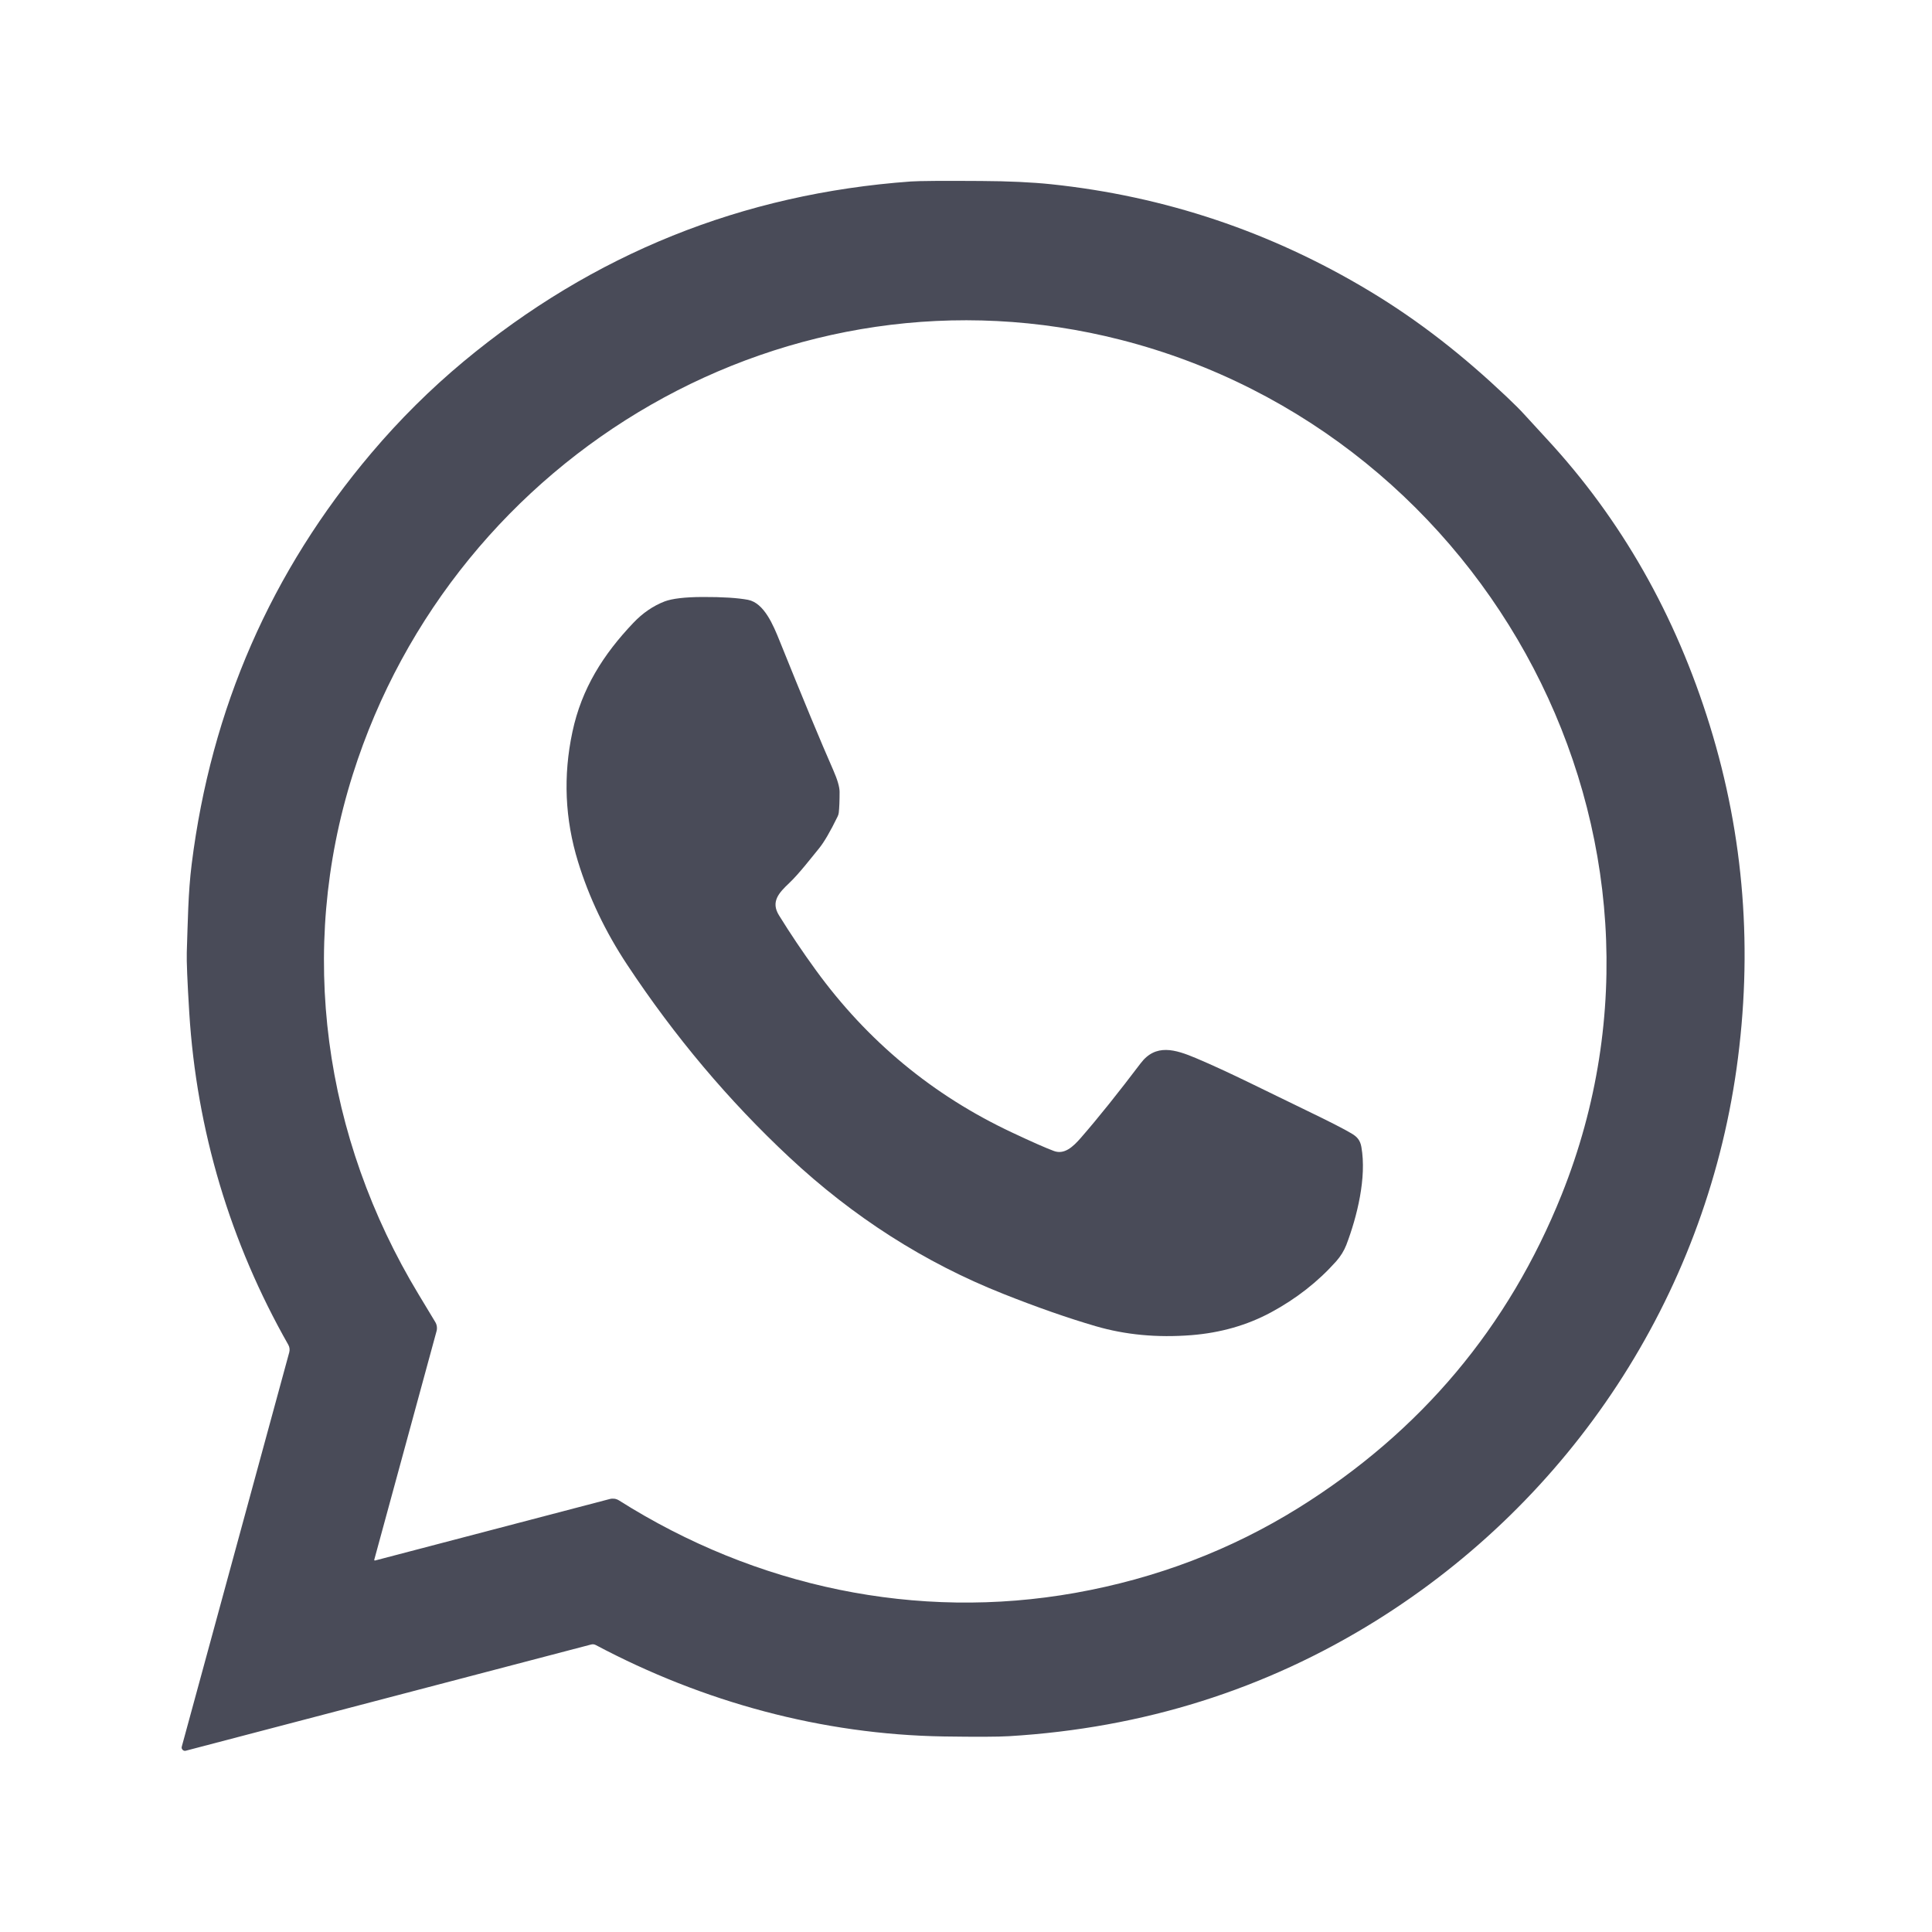 <svg width="28" height="28" viewBox="0 0 28 28" fill="none" xmlns="http://www.w3.org/2000/svg">
<path d="M2.692 25.373C2.684 25.375 2.676 25.375 2.668 25.373C2.66 25.371 2.653 25.366 2.647 25.36C2.641 25.355 2.637 25.347 2.634 25.339C2.632 25.331 2.632 25.323 2.634 25.315L4.192 19.599C4.202 19.562 4.197 19.522 4.178 19.489C3.337 18.009 2.849 16.382 2.743 14.677C2.715 14.221 2.703 13.93 2.707 13.803C2.722 13.366 2.726 12.937 2.778 12.524C3.06 10.269 3.929 8.282 5.384 6.564C5.794 6.08 6.238 5.64 6.715 5.242C8.596 3.678 10.759 2.807 13.203 2.63C13.322 2.622 13.66 2.619 14.219 2.623C14.615 2.625 14.954 2.641 15.233 2.67C16.88 2.843 18.417 3.358 19.843 4.215C20.587 4.662 21.223 5.171 21.833 5.748C21.95 5.859 22.036 5.945 22.09 6.005C22.167 6.09 22.275 6.208 22.415 6.359C23.495 7.525 24.284 8.911 24.78 10.515C25.278 12.125 25.407 13.783 25.167 15.489C24.698 18.806 22.773 21.725 19.94 23.49C18.338 24.487 16.567 25.045 14.625 25.162C14.465 25.172 14.148 25.173 13.675 25.166C11.913 25.137 10.191 24.668 8.634 23.841C8.614 23.83 8.591 23.828 8.569 23.833L2.692 25.373ZM5.436 22.616L8.837 21.725C8.86 21.719 8.884 21.718 8.907 21.721C8.93 21.725 8.952 21.733 8.972 21.746C10.953 22.998 13.285 23.495 15.585 23.085C16.761 22.875 17.84 22.463 18.824 21.85C20.594 20.745 21.863 19.233 22.633 17.313C24.712 12.12 21.597 6.297 16.246 4.926C11.454 3.699 6.587 6.56 5.113 11.224C4.304 13.783 4.694 16.488 6.067 18.76C6.158 18.909 6.238 19.042 6.307 19.158C6.32 19.179 6.328 19.201 6.331 19.225C6.334 19.248 6.333 19.272 6.326 19.295L5.424 22.605C5.424 22.606 5.424 22.608 5.424 22.61C5.425 22.611 5.426 22.612 5.427 22.614C5.428 22.615 5.429 22.616 5.431 22.616C5.433 22.616 5.434 22.616 5.436 22.616Z" fill="#494B58"/>
<path d="M11.437 12.799C11.289 12.939 11.167 13.068 11.29 13.266C11.455 13.533 11.632 13.796 11.821 14.056C12.571 15.089 13.52 15.875 14.669 16.414C14.958 16.55 15.16 16.639 15.274 16.681C15.425 16.737 15.55 16.622 15.664 16.491C15.921 16.196 16.209 15.835 16.531 15.41C16.749 15.122 17.029 15.207 17.337 15.337C17.813 15.538 18.346 15.81 18.95 16.101C19.273 16.257 19.486 16.366 19.589 16.428C19.669 16.475 19.713 16.526 19.73 16.622C19.809 17.065 19.668 17.633 19.512 18.042C19.479 18.127 19.43 18.206 19.365 18.28C19.1 18.577 18.784 18.824 18.418 19.021C18.074 19.206 17.691 19.316 17.267 19.35C16.772 19.389 16.309 19.346 15.876 19.219C15.476 19.102 15.029 18.946 14.536 18.75C13.402 18.3 12.369 17.641 11.438 16.771C10.56 15.951 9.777 15.021 9.089 13.981C8.773 13.503 8.536 13.006 8.377 12.488C8.187 11.871 8.16 11.244 8.296 10.607C8.429 9.979 8.745 9.483 9.177 9.029C9.313 8.885 9.465 8.781 9.633 8.716C9.743 8.675 9.926 8.653 10.183 8.652C10.472 8.651 10.691 8.665 10.84 8.693C11.075 8.738 11.208 9.063 11.298 9.286C11.637 10.128 11.897 10.754 12.077 11.163C12.138 11.302 12.168 11.407 12.168 11.477C12.168 11.607 12.164 11.708 12.156 11.779C12.153 11.798 12.148 11.817 12.139 11.834C12.032 12.054 11.941 12.209 11.868 12.298C11.768 12.419 11.582 12.662 11.437 12.799Z" fill="#494B58"/>
</svg>

